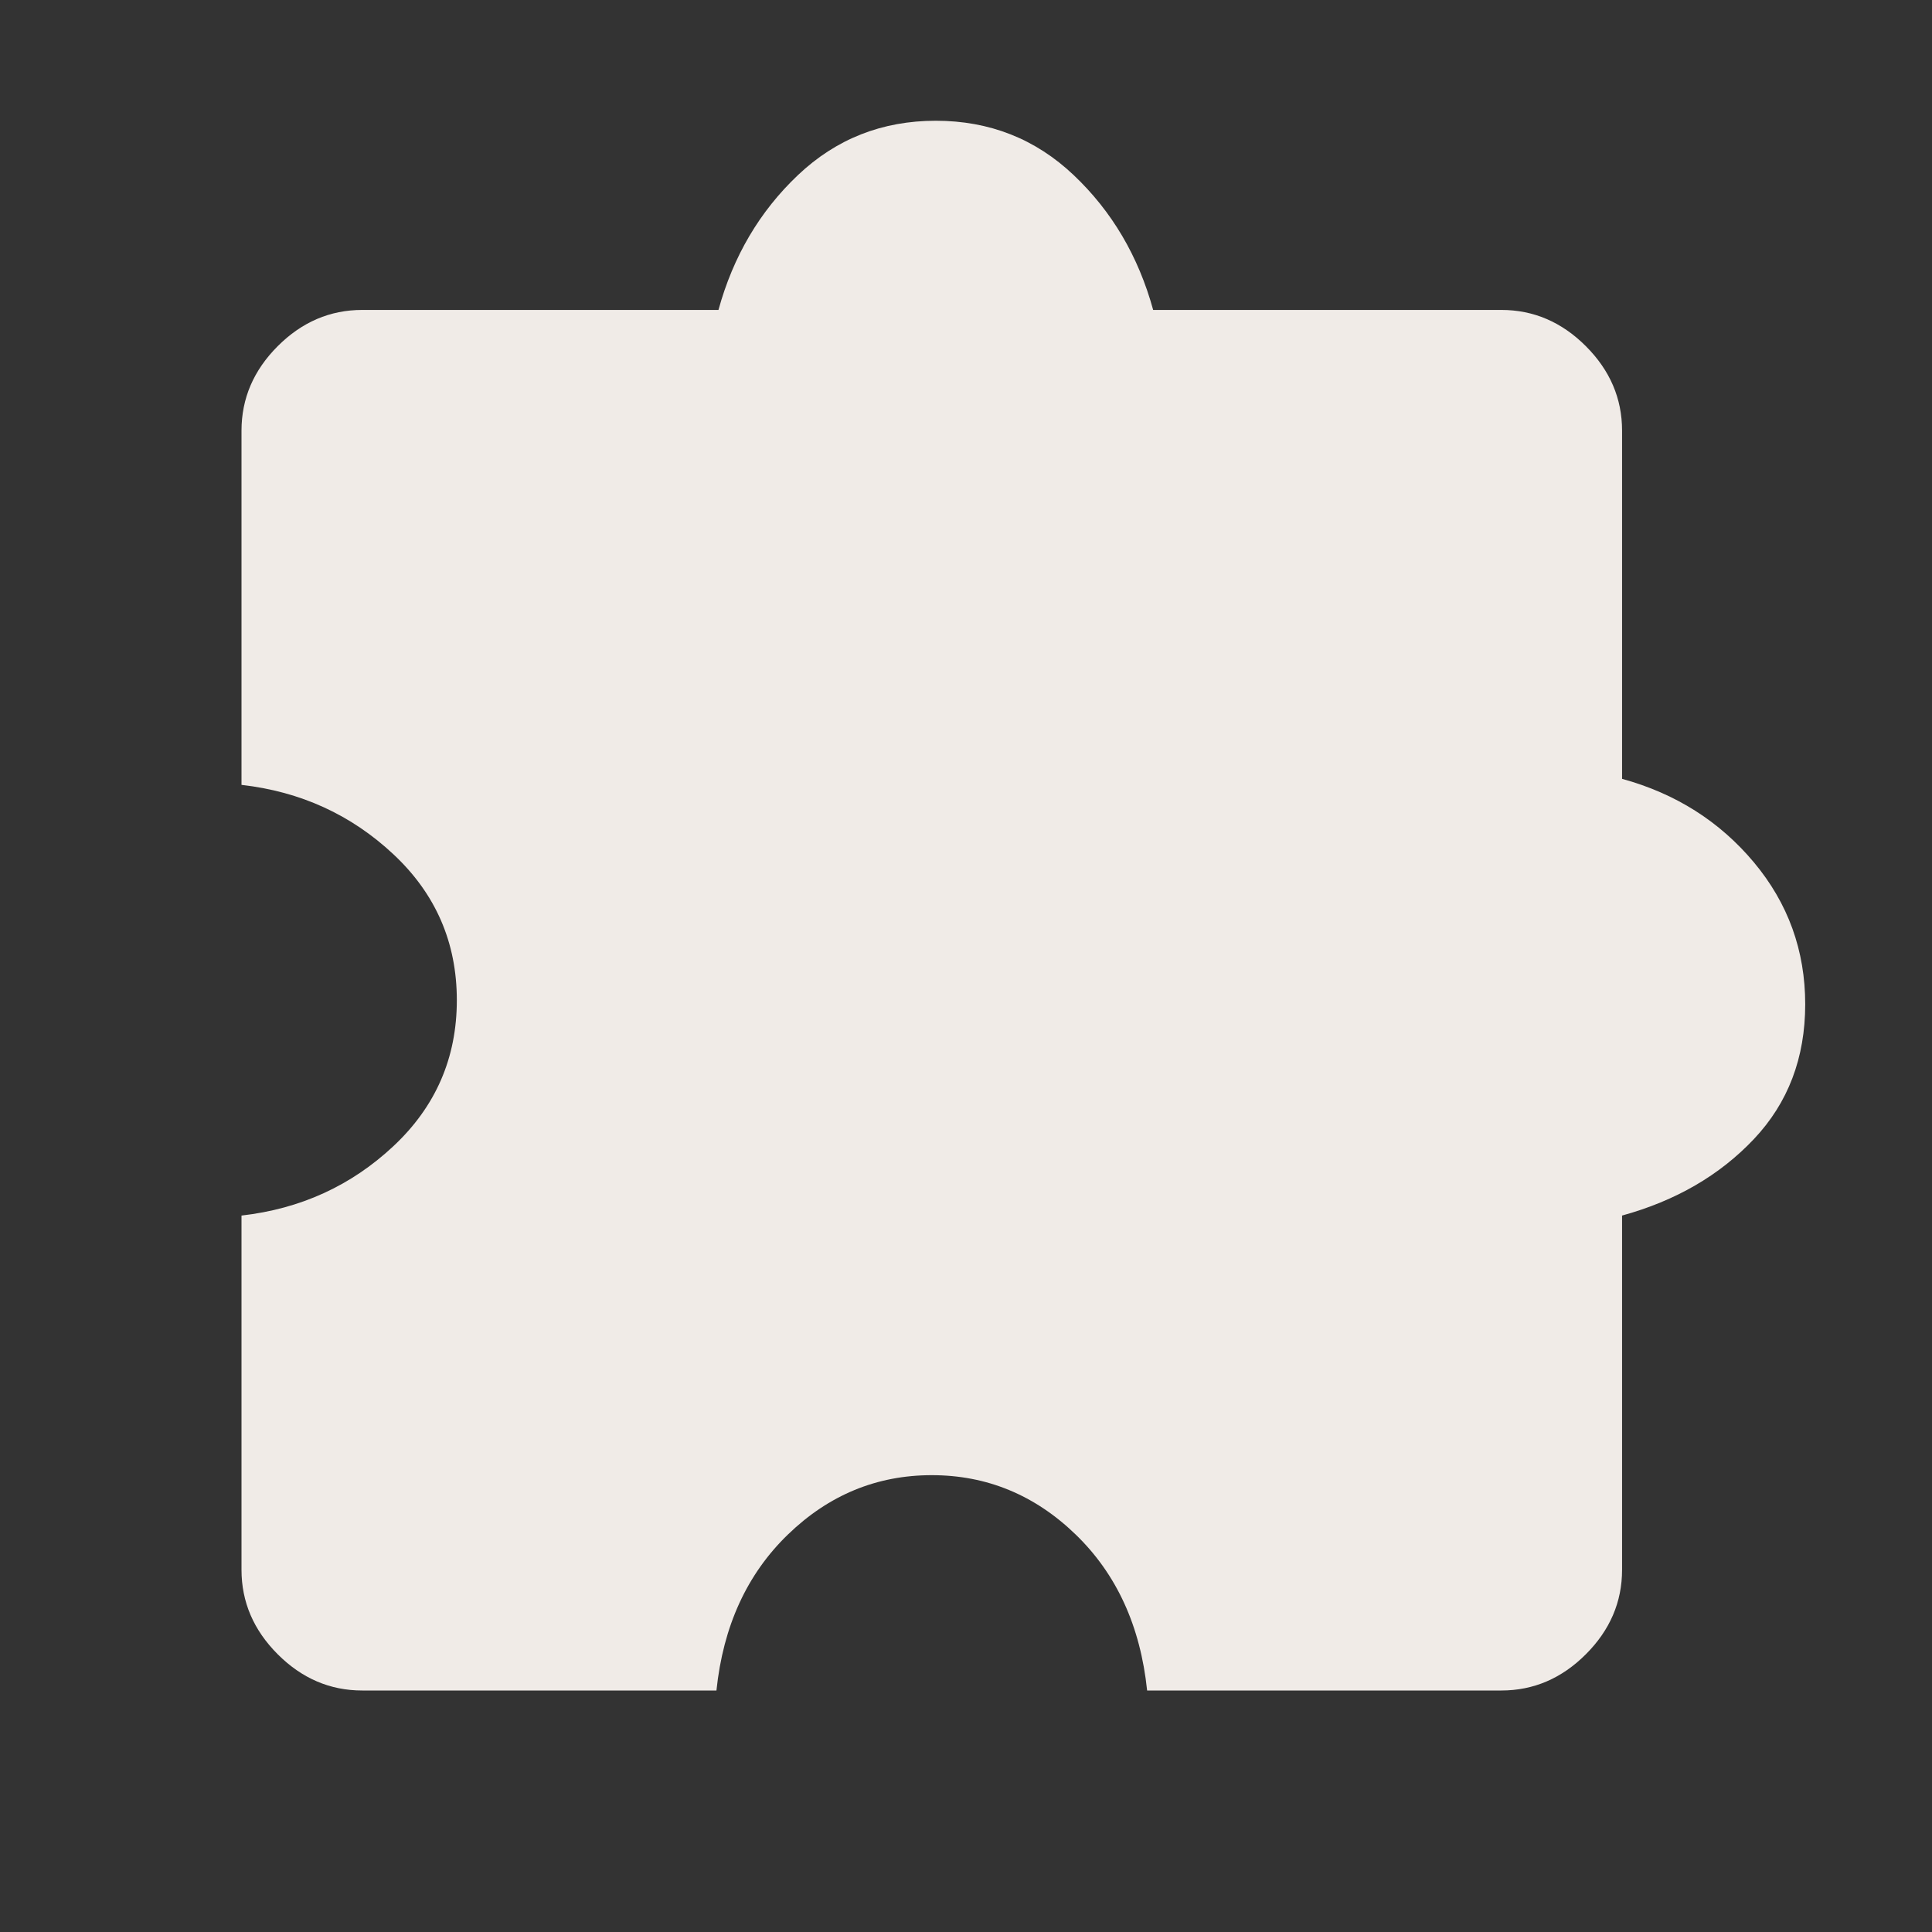 <?xml version="1.0" encoding="UTF-8"?>
<svg xmlns="http://www.w3.org/2000/svg" width="88" height="88" viewBox="0 0 88 88" fill="none">
  <rect x="0" y="0" width="88" height="88" fill="#333333" stroke="none"/>
  <g id="extension">
    <mask id="mask0_72_187" style="mask-type:alpha" maskUnits="userSpaceOnUse" x="0" y="0" width="88" height="88">
      <rect id="Bounding box" width="88" height="88" fill="#D9D9D9"></rect>
    </mask>
    <g mask="url(#mask0_72_187)">
      <path id="extension_2" d="M32.633 77H16.5C15.033 77 13.75 76.45 12.65 75.35C11.55 74.25 11 72.967 11 71.5V55.367C13.689 55.061 15.996 54.007 17.921 52.204C19.846 50.401 20.808 48.186 20.808 45.558C20.808 42.931 19.846 40.715 17.921 38.913C15.996 37.11 13.689 36.056 11 35.75V19.617C11 18.15 11.55 16.867 12.65 15.767C13.75 14.667 15.033 14.117 16.5 14.117H32.725C33.397 11.672 34.604 9.625 36.346 7.975C38.087 6.325 40.181 5.5 42.625 5.5C45.069 5.5 47.163 6.325 48.904 7.975C50.646 9.625 51.853 11.672 52.525 14.117H68.383C69.85 14.117 71.133 14.667 72.233 15.767C73.333 16.867 73.883 18.15 73.883 19.617V35.475C76.328 36.147 78.329 37.415 79.888 39.279C81.446 41.143 82.225 43.297 82.225 45.742C82.225 48.186 81.446 50.233 79.888 51.883C78.329 53.533 76.328 54.694 73.883 55.367V71.5C73.883 72.967 73.333 74.25 72.233 75.35C71.133 76.45 69.85 77 68.383 77H52.25C51.944 74.067 50.86 71.699 48.996 69.896C47.132 68.093 44.947 67.192 42.442 67.192C39.936 67.192 37.751 68.093 35.888 69.896C34.024 71.699 32.939 74.067 32.633 77Z" fill="#F0EBE7"></path>
    </g>
  </g>
</svg>
